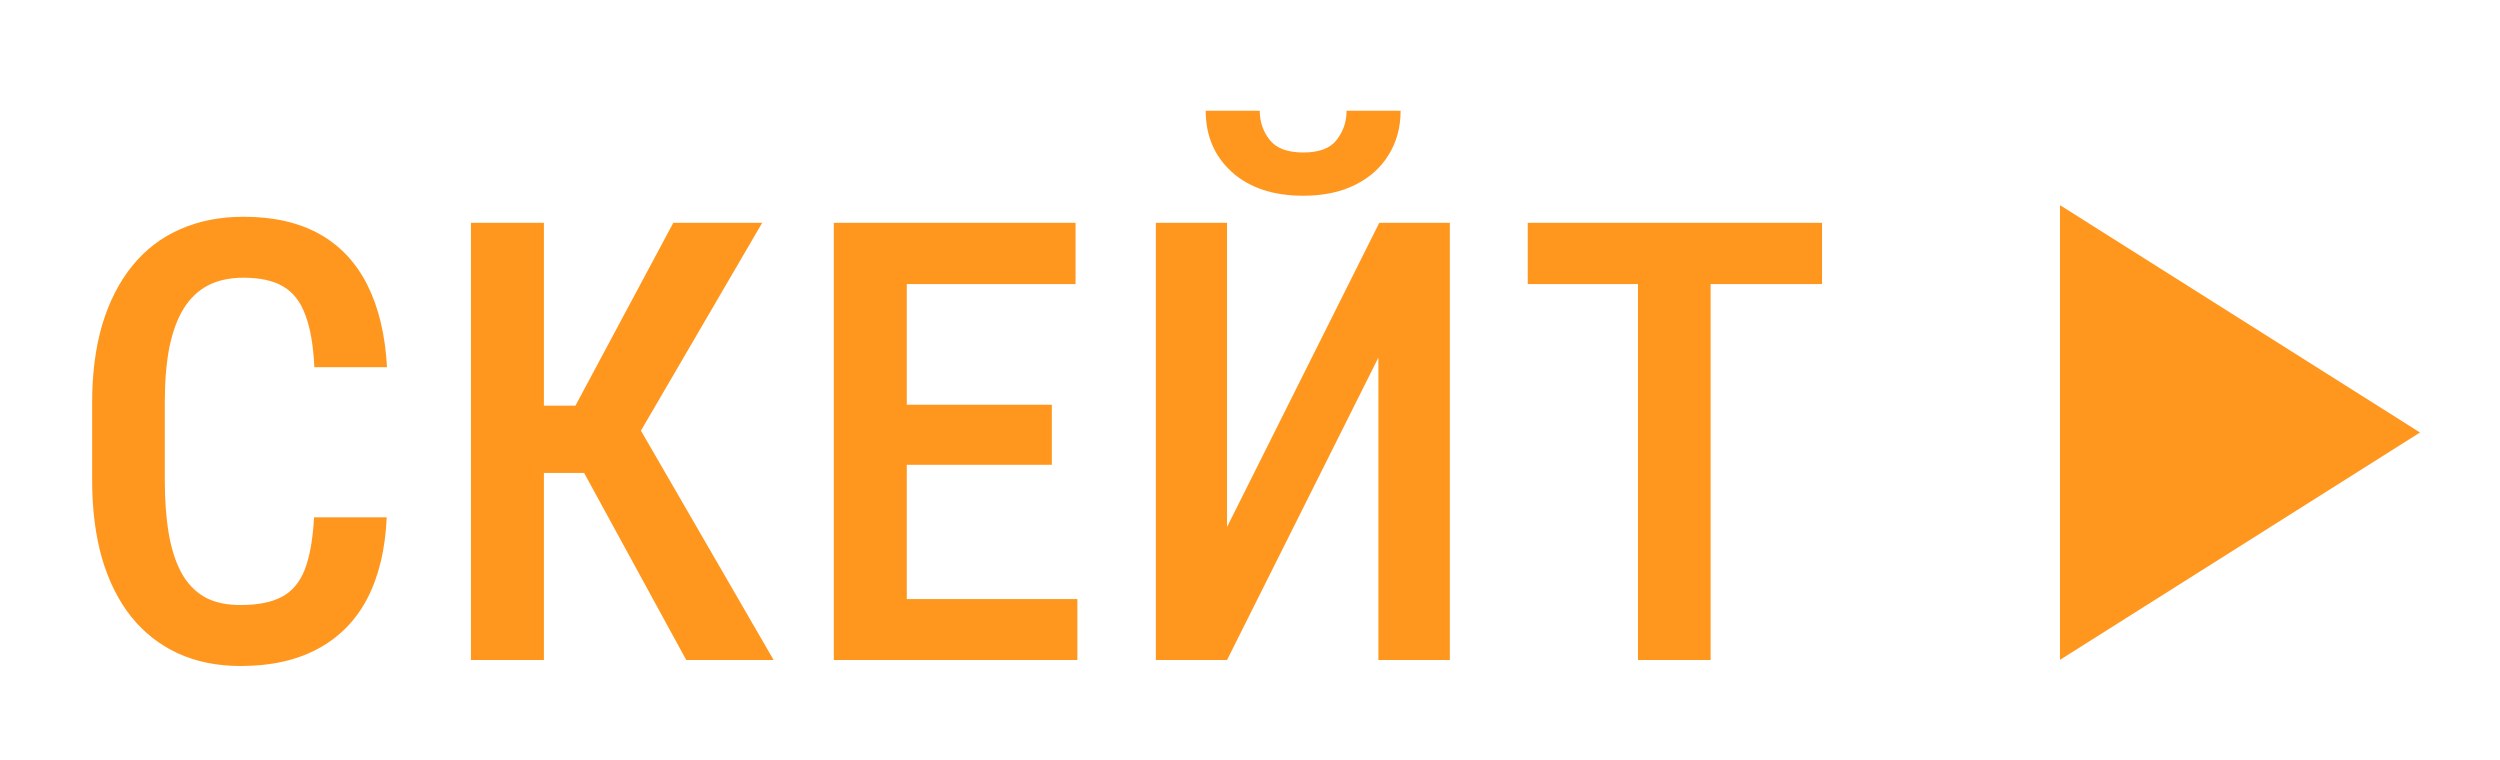 <?xml version="1.0" encoding="UTF-8"?> <svg xmlns="http://www.w3.org/2000/svg" width="125" height="38" viewBox="0 0 125 38" fill="none"> <g filter="url(#filter0_d_1_3511)"> <g filter="url(#filter1_d_1_3511)"> <path d="M15.702 21.868H19.336C19.266 23.45 18.946 24.796 18.375 25.907C17.804 27.008 16.984 27.849 15.913 28.429C14.852 29.01 13.555 29.3 12.024 29.3C10.863 29.3 9.822 29.09 8.901 28.67C7.99 28.249 7.214 27.644 6.573 26.853C5.933 26.052 5.442 25.076 5.102 23.925C4.772 22.774 4.607 21.468 4.607 20.006V16.132C4.607 14.671 4.777 13.365 5.117 12.214C5.467 11.062 5.968 10.086 6.619 9.286C7.269 8.485 8.06 7.879 8.991 7.469C9.932 7.049 10.993 6.838 12.174 6.838C13.685 6.838 14.957 7.129 15.988 7.709C17.019 8.29 17.814 9.141 18.375 10.262C18.936 11.383 19.261 12.749 19.351 14.361H15.717C15.667 13.27 15.517 12.399 15.267 11.748C15.027 11.088 14.656 10.612 14.156 10.322C13.665 10.031 13.005 9.886 12.174 9.886C11.483 9.886 10.888 10.017 10.387 10.277C9.897 10.537 9.491 10.927 9.171 11.448C8.861 11.958 8.625 12.604 8.465 13.385C8.315 14.155 8.24 15.061 8.24 16.102V20.006C8.24 21.007 8.305 21.893 8.435 22.664C8.565 23.435 8.776 24.09 9.066 24.631C9.356 25.161 9.742 25.567 10.222 25.847C10.703 26.117 11.303 26.252 12.024 26.252C12.885 26.252 13.57 26.117 14.081 25.847C14.601 25.577 14.987 25.121 15.237 24.481C15.487 23.84 15.642 22.969 15.702 21.868ZM27.195 7.139V29H23.547V7.139H27.195ZM38.111 7.139L30.814 19.646H26.144L25.619 16.283H28.772L33.666 7.139H38.111ZM34.312 29L28.877 19.045L31.219 16.102L38.681 29H34.312ZM53.868 25.952V29H44.379V25.952H53.868ZM45.34 7.139V29H41.691V7.139H45.34ZM52.592 16.238V19.241H44.379V16.238H52.592ZM53.778 7.139V10.202H44.379V7.139H53.778ZM61.352 22.349L68.964 7.139H72.493V29H68.919V13.88L61.352 29H57.793V7.139H61.352V22.349ZM67.328 1.538H70.03C70.03 2.369 69.83 3.105 69.43 3.745C69.039 4.386 68.479 4.886 67.748 5.247C67.027 5.607 66.166 5.787 65.165 5.787C63.664 5.787 62.473 5.392 61.592 4.601C60.721 3.81 60.286 2.789 60.286 1.538H62.988C62.988 2.089 63.154 2.574 63.484 2.995C63.814 3.415 64.375 3.625 65.165 3.625C65.956 3.625 66.512 3.415 66.832 2.995C67.162 2.574 67.328 2.089 67.328 1.538ZM85.532 7.139V29H81.898V7.139H85.532ZM91.102 7.139V10.202H76.388V7.139H91.102Z" fill="#FF971E"></path> </g> <g filter="url(#filter2_d_1_3511)"> <path d="M121 17.625L103 28.992L103 6.258L121 17.625Z" fill="#FF971E"></path> </g> </g> <defs> <filter id="filter0_d_1_3511" x="4.606" y="1.538" width="116.394" height="27.762" filterUnits="userSpaceOnUse" color-interpolation-filters="sRGB"> <feFlood flood-opacity="0" result="BackgroundImageFix"></feFlood> <feColorMatrix in="SourceAlpha" type="matrix" values="0 0 0 0 0 0 0 0 0 0 0 0 0 0 0 0 0 0 127 0" result="hardAlpha"></feColorMatrix> <feOffset></feOffset> <feComposite in2="hardAlpha" operator="out"></feComposite> <feColorMatrix type="matrix" values="0 0 0 0 1 0 0 0 0 1 0 0 0 0 1 0 0 0 0.25 0"></feColorMatrix> <feBlend mode="normal" in2="BackgroundImageFix" result="effect1_dropShadow_1_3511"></feBlend> <feBlend mode="normal" in="SourceGraphic" in2="effect1_dropShadow_1_3511" result="shape"></feBlend> </filter> <filter id="filter1_d_1_3511" x="0.606" y="1.538" width="94.496" height="35.762" filterUnits="userSpaceOnUse" color-interpolation-filters="sRGB"> <feFlood flood-opacity="0" result="BackgroundImageFix"></feFlood> <feColorMatrix in="SourceAlpha" type="matrix" values="0 0 0 0 0 0 0 0 0 0 0 0 0 0 0 0 0 0 127 0" result="hardAlpha"></feColorMatrix> <feOffset dy="4"></feOffset> <feGaussianBlur stdDeviation="2"></feGaussianBlur> <feComposite in2="hardAlpha" operator="out"></feComposite> <feColorMatrix type="matrix" values="0 0 0 0 0 0 0 0 0 0 0 0 0 0 0 0 0 0 0.25 0"></feColorMatrix> <feBlend mode="normal" in2="BackgroundImageFix" result="effect1_dropShadow_1_3511"></feBlend> <feBlend mode="normal" in="SourceGraphic" in2="effect1_dropShadow_1_3511" result="shape"></feBlend> </filter> <filter id="filter2_d_1_3511" x="99" y="6.258" width="26" height="30.733" filterUnits="userSpaceOnUse" color-interpolation-filters="sRGB"> <feFlood flood-opacity="0" result="BackgroundImageFix"></feFlood> <feColorMatrix in="SourceAlpha" type="matrix" values="0 0 0 0 0 0 0 0 0 0 0 0 0 0 0 0 0 0 127 0" result="hardAlpha"></feColorMatrix> <feOffset dy="4"></feOffset> <feGaussianBlur stdDeviation="2"></feGaussianBlur> <feComposite in2="hardAlpha" operator="out"></feComposite> <feColorMatrix type="matrix" values="0 0 0 0 0 0 0 0 0 0 0 0 0 0 0 0 0 0 0.25 0"></feColorMatrix> <feBlend mode="normal" in2="BackgroundImageFix" result="effect1_dropShadow_1_3511"></feBlend> <feBlend mode="normal" in="SourceGraphic" in2="effect1_dropShadow_1_3511" result="shape"></feBlend> </filter> </defs> </svg> 